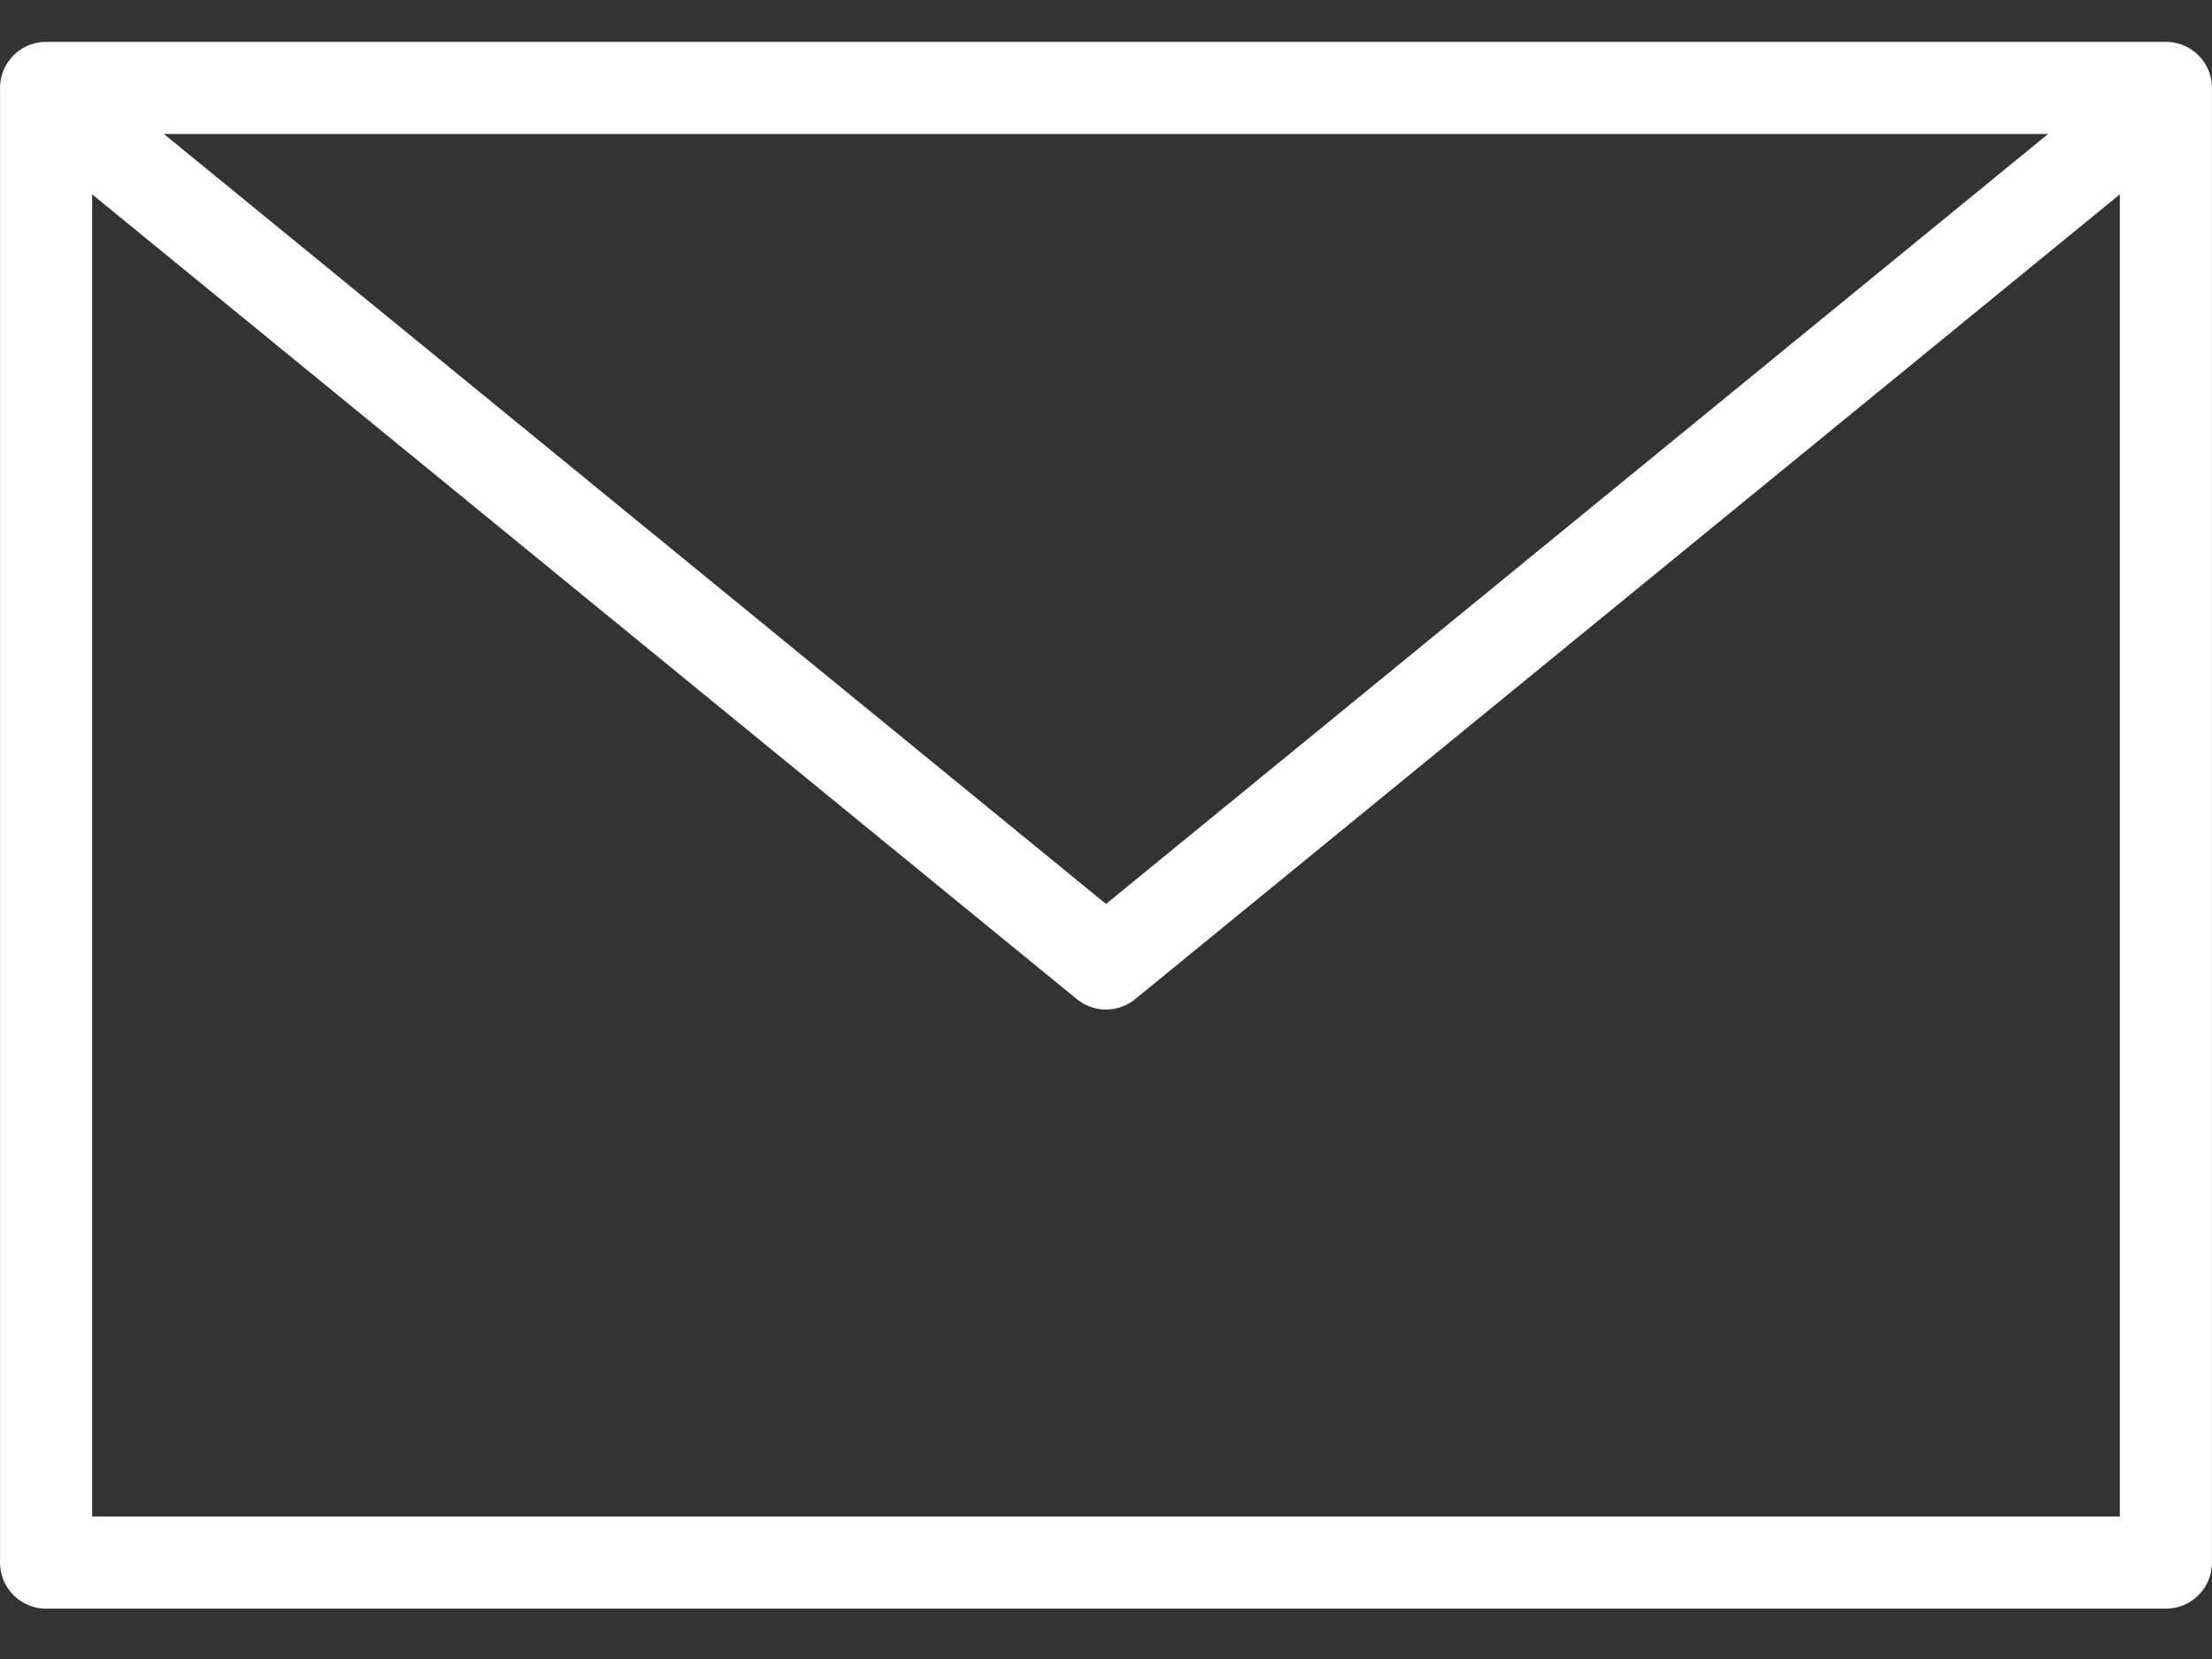 <svg width="32" height="24" viewBox="0 0 32 24" fill="none" xmlns="http://www.w3.org/2000/svg">
<rect x="0" y="0" width="32" height="24" fill="#333333" stroke="none"/>
<path d="M0.667 1.272H31.333V22.605H0.667V1.272Z" stroke="white" stroke-width="1.333" stroke-linecap="round" stroke-linejoin="round"/>
<path d="M30.548 2.048L16 13.938L1.452 2.048" stroke="white" stroke-width="1.333" stroke-linecap="round" stroke-linejoin="round"/>
</svg>
